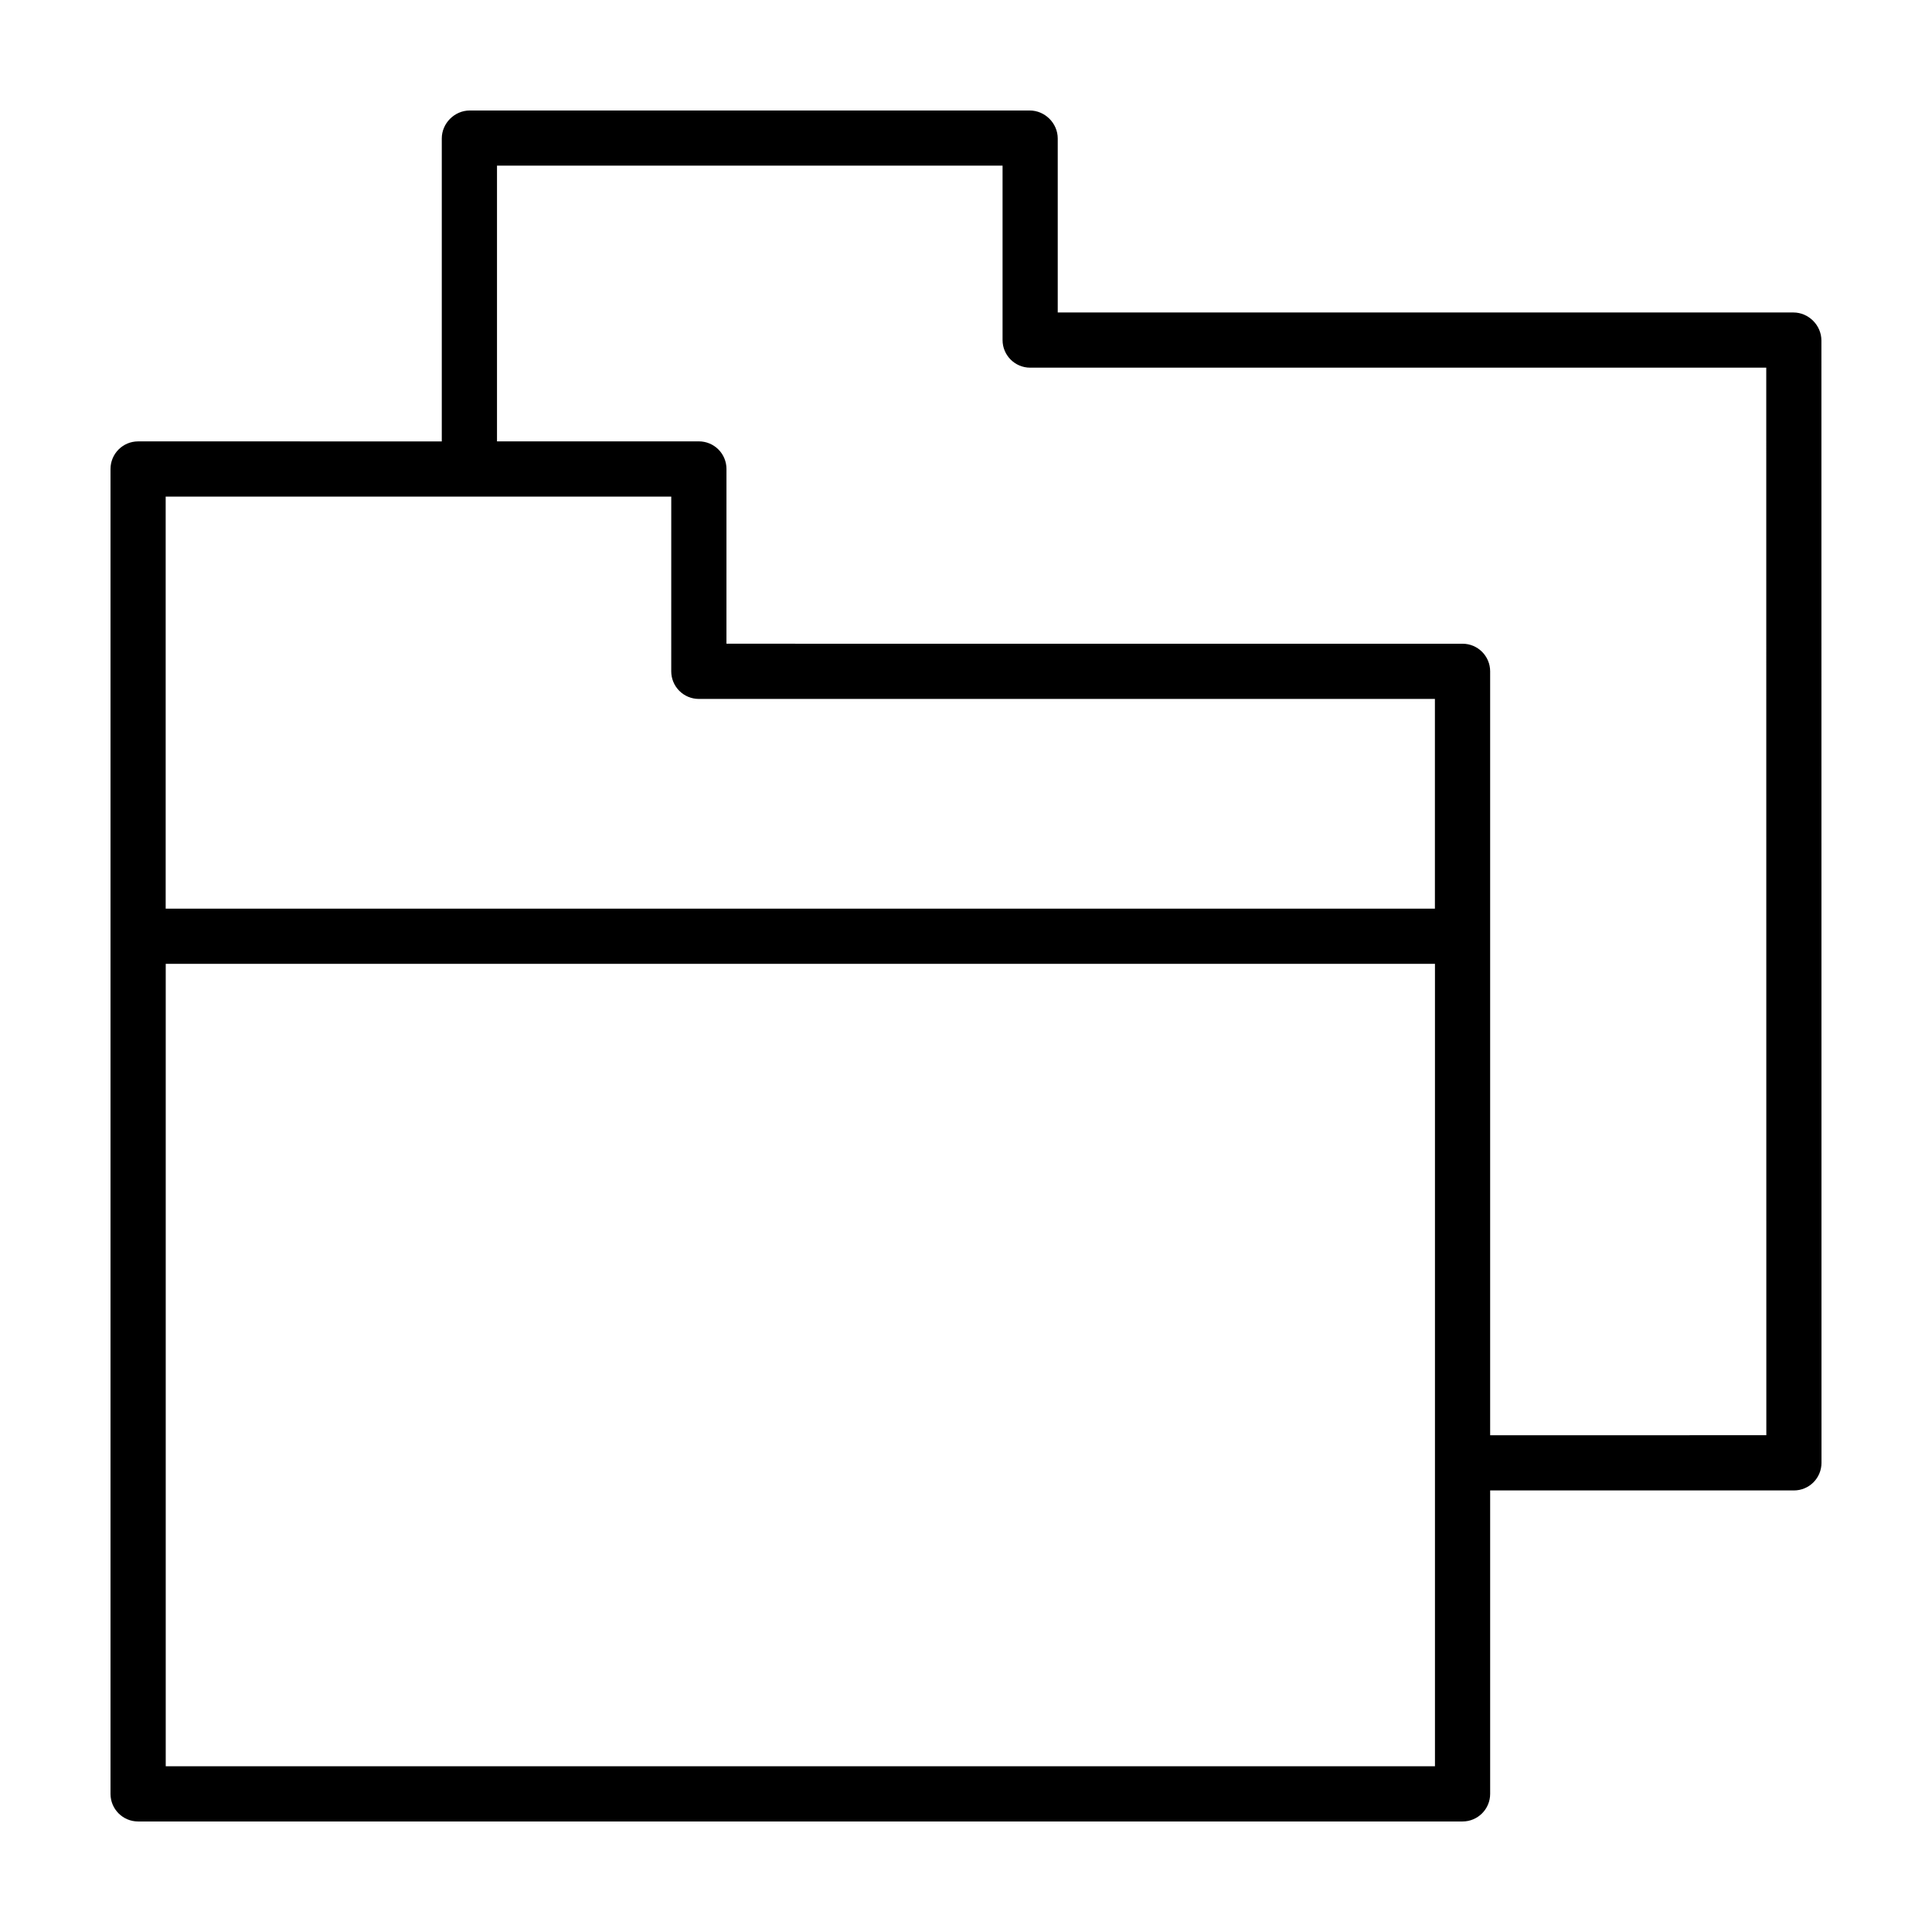 <?xml version="1.0" encoding="UTF-8"?>
<!-- Uploaded to: SVG Repo, www.svgrepo.com, Generator: SVG Repo Mixer Tools -->
<svg fill="#000000" width="800px" height="800px" version="1.1" viewBox="144 144 512 512" xmlns="http://www.w3.org/2000/svg">
 <path d="m619.27 226.81h-194.96v-46.113c0-4.035-3.383-7.414-7.422-7.414h-148.39c-4.035 0-7.422 3.379-7.422 7.418v80.277l-80.477-0.004c-4.039 0-7.312 3.277-7.312 7.316v351.11c0 4.035 3.273 7.309 7.312 7.309h350.99c4.035 0 7.316-3.273 7.316-7.316v-80.41h80.5c1.945 0 3.797-0.77 5.168-2.141 1.371-1.371 2.141-3.234 2.141-5.176l-0.023-297.43c0-4.039-3.387-7.426-7.422-7.426zm-297.38 48.789-0.004 46.316c0 1.941 0.77 3.797 2.141 5.168 1.371 1.371 3.234 2.141 5.168 2.141l195.07 0.004v55.582h-336.36v-109.21zm202.39 336.48h-336.36v-212.65h336.36zm14.625-87.727v-202.44c0-4.035-3.273-7.316-7.316-7.316l-195.07-0.004 0.004-46.316c0-1.941-0.77-3.797-2.141-5.168-1.371-1.371-3.234-2.141-5.168-2.141h-53.504v-73.066h133.98v46.219c0 4.035 3.273 7.316 7.316 7.316h195.07l0.02 282.91z"/>
</svg>